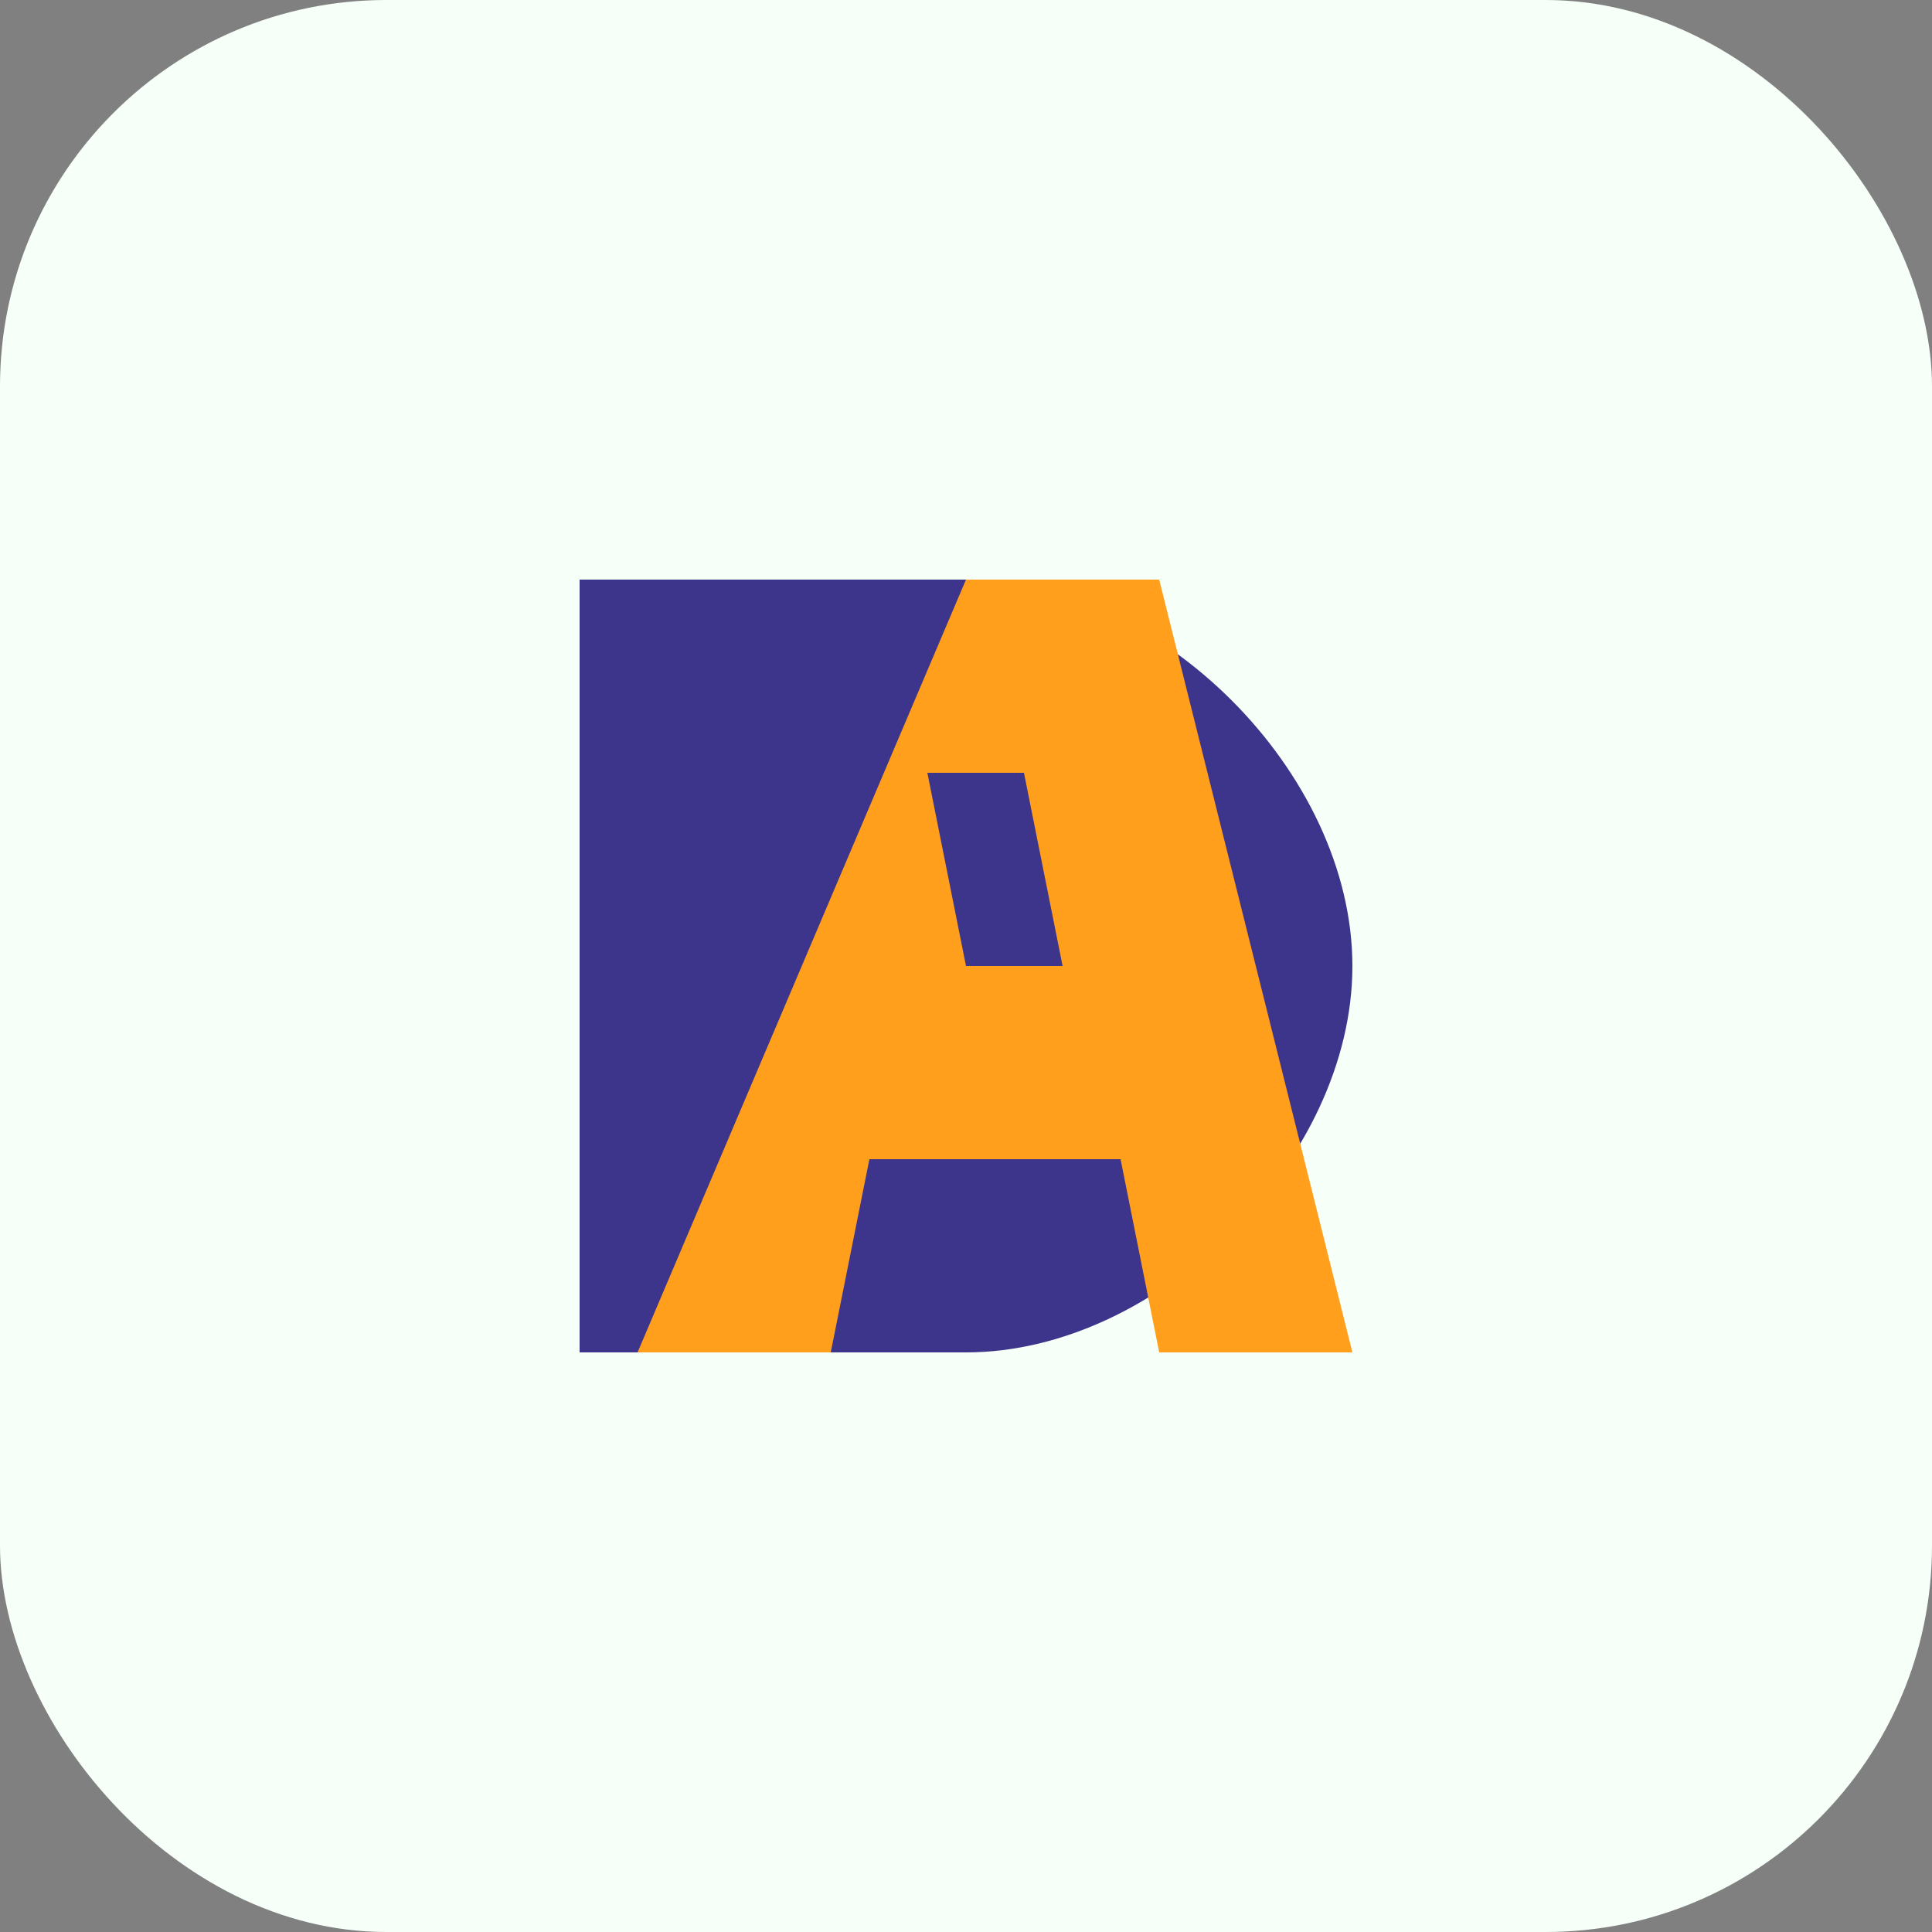 <svg xmlns="http://www.w3.org/2000/svg" viewBox="0 0 100 100" width="100" height="100">
  <rect x="0" y="0" width="100" height="100" fill="#808080" stroke="none"/>
  <rect width="100" height="100" rx="20" fill="#F6FFF8" />
  <path d="M30,30 L30,70 L50,70 C60,70 70,60 70,50 C70,40 60,30 50,30 Z" fill="#3D348B" />
  <path d="M50,30 L60,30 L70,70 L60,70 L58,60 L45,60 L43,70 L33,70 Z M48,40 L50,50 L55,50 L53,40 Z" fill="#FF9F1C" />
</svg> 